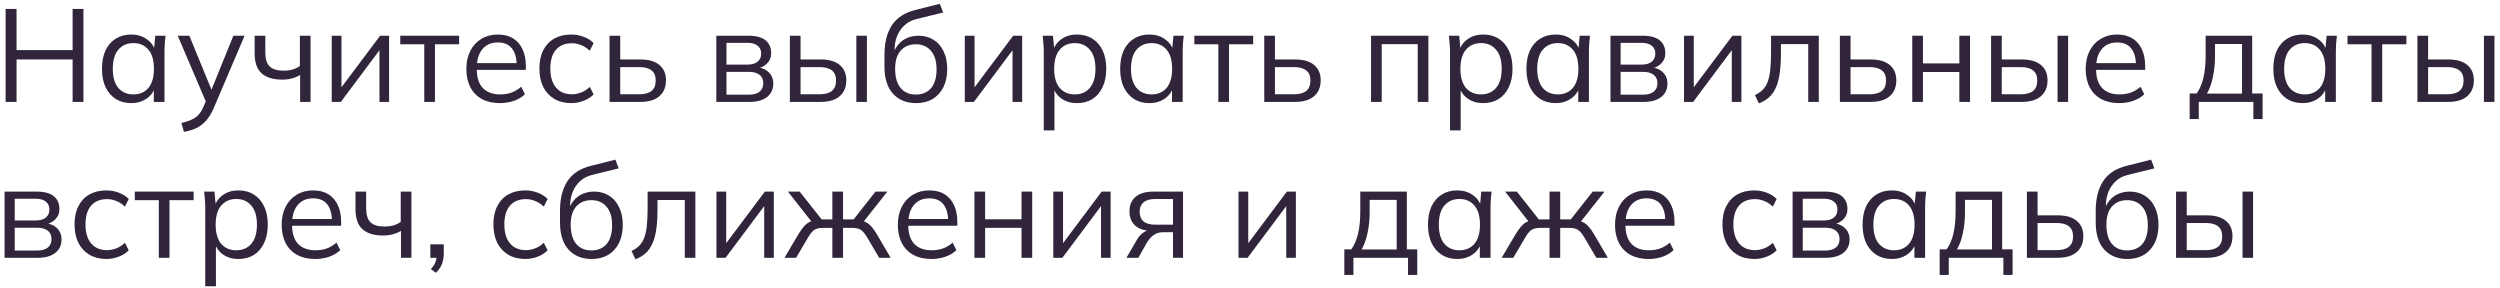 <?xml version="1.0" encoding="UTF-8"?> <svg xmlns="http://www.w3.org/2000/svg" width="417" height="48" viewBox="0 0 417 48" fill="none"><path d="M0.936 17.001V1.491H2.762V8.355H12.112V1.491H13.916V17.001H12.112V9.917H2.762V17.001H0.936Z" fill="#30253B"></path><path d="M21.893 17.199C20.911 17.199 20.053 16.971 19.32 16.517C18.586 16.047 18.014 15.387 17.604 14.537C17.207 13.686 17.009 12.667 17.009 11.479C17.009 10.276 17.207 9.249 17.604 8.399C18.014 7.548 18.586 6.895 19.32 6.441C20.053 5.986 20.911 5.759 21.893 5.759C22.891 5.759 23.749 6.015 24.468 6.529C25.201 7.027 25.685 7.709 25.919 8.575H25.655L25.898 5.957H27.613C27.57 6.382 27.526 6.815 27.482 7.255C27.452 7.68 27.438 8.098 27.438 8.509V17.001H25.655V14.405H25.898C25.663 15.27 25.179 15.952 24.445 16.451C23.712 16.95 22.861 17.199 21.893 17.199ZM22.245 15.747C23.302 15.747 24.137 15.387 24.753 14.669C25.369 13.935 25.677 12.872 25.677 11.479C25.677 10.071 25.369 9.007 24.753 8.289C24.137 7.555 23.302 7.189 22.245 7.189C21.204 7.189 20.368 7.555 19.738 8.289C19.122 9.007 18.814 10.071 18.814 11.479C18.814 12.872 19.122 13.935 19.738 14.669C20.368 15.387 21.204 15.747 22.245 15.747Z" fill="#30253B"></path><path d="M30.679 21.995L30.261 20.521C30.951 20.36 31.523 20.169 31.977 19.949C32.447 19.744 32.835 19.465 33.143 19.113C33.451 18.761 33.715 18.321 33.935 17.793L34.507 16.495L34.463 17.243L29.645 5.957H31.581L35.563 15.659H34.991L38.929 5.957H40.799L35.695 17.925C35.402 18.629 35.079 19.215 34.727 19.685C34.375 20.169 33.994 20.558 33.583 20.851C33.187 21.159 32.747 21.401 32.263 21.577C31.779 21.753 31.251 21.892 30.679 21.995Z" fill="#30253B"></path><path d="M50.062 17.001V12.513C49.636 12.762 49.174 12.953 48.676 13.085C48.177 13.217 47.642 13.283 47.07 13.283C46.043 13.283 45.185 13.121 44.496 12.799C43.806 12.476 43.293 11.992 42.956 11.347C42.633 10.687 42.472 9.865 42.472 8.883V5.957H44.254V8.751C44.254 9.821 44.496 10.599 44.98 11.083C45.478 11.552 46.256 11.787 47.312 11.787C47.854 11.787 48.338 11.728 48.764 11.611C49.189 11.493 49.607 11.296 50.018 11.017V5.957H51.8V17.001H50.062Z" fill="#30253B"></path><path d="M55.33 17.001V5.957H56.958V15.351H56.364L63.404 5.957H64.9V17.001H63.294V7.585H63.888L56.848 17.001H55.33Z" fill="#30253B"></path><path d="M70.768 17.001V7.387H66.764V5.957H76.576V7.387H72.55V17.001H70.768Z" fill="#30253B"></path><path d="M83.377 17.199C82.233 17.199 81.243 16.979 80.407 16.539C79.571 16.084 78.925 15.431 78.471 14.581C78.016 13.716 77.789 12.689 77.789 11.501C77.789 10.342 78.009 9.337 78.449 8.487C78.889 7.621 79.505 6.954 80.297 6.485C81.089 6.001 81.998 5.759 83.025 5.759C84.037 5.759 84.888 5.971 85.577 6.397C86.266 6.822 86.794 7.431 87.161 8.223C87.528 9 87.711 9.924 87.711 10.995V11.655H79.153V10.533H86.545L86.171 10.819C86.171 9.645 85.907 8.729 85.379 8.069C84.851 7.409 84.066 7.079 83.025 7.079C82.277 7.079 81.639 7.255 81.111 7.607C80.597 7.959 80.201 8.45 79.923 9.081C79.659 9.711 79.527 10.467 79.527 11.347V11.545C79.527 12.924 79.864 13.972 80.539 14.691C81.228 15.395 82.189 15.747 83.421 15.747C84.081 15.747 84.697 15.652 85.269 15.461C85.856 15.255 86.413 14.925 86.941 14.471L87.557 15.725C87.073 16.194 86.457 16.561 85.709 16.825C84.975 17.074 84.198 17.199 83.377 17.199Z" fill="#30253B"></path><path d="M95.294 17.199C94.209 17.199 93.263 16.964 92.457 16.495C91.665 16.026 91.049 15.358 90.609 14.493C90.183 13.627 89.971 12.601 89.971 11.413C89.971 10.21 90.191 9.191 90.63 8.355C91.07 7.504 91.686 6.859 92.478 6.419C93.285 5.979 94.224 5.759 95.294 5.759C95.999 5.759 96.68 5.883 97.341 6.133C98.015 6.382 98.573 6.734 99.013 7.189L98.374 8.465C97.934 8.039 97.451 7.724 96.922 7.519C96.409 7.313 95.903 7.211 95.404 7.211C94.26 7.211 93.373 7.57 92.743 8.289C92.112 9.007 91.796 10.056 91.796 11.435C91.796 12.799 92.112 13.855 92.743 14.603C93.373 15.351 94.26 15.725 95.404 15.725C95.888 15.725 96.387 15.63 96.9 15.439C97.428 15.248 97.92 14.933 98.374 14.493L99.013 15.747C98.558 16.216 97.993 16.576 97.319 16.825C96.644 17.074 95.969 17.199 95.294 17.199Z" fill="#30253B"></path><path d="M101.672 17.001V5.957H103.454V9.917H106.776C108.199 9.917 109.269 10.225 109.988 10.841C110.721 11.442 111.088 12.3 111.088 13.415C111.088 14.163 110.919 14.808 110.582 15.351C110.259 15.879 109.775 16.29 109.13 16.583C108.499 16.861 107.715 17.001 106.776 17.001H101.672ZM103.454 15.725H106.622C107.517 15.725 108.199 15.541 108.668 15.175C109.137 14.793 109.372 14.214 109.372 13.437C109.372 12.659 109.137 12.095 108.668 11.743C108.213 11.376 107.531 11.193 106.622 11.193H103.454V15.725Z" fill="#30253B"></path><path d="M119.482 17.001V5.957H124.806C125.672 5.957 126.383 6.067 126.94 6.287C127.498 6.507 127.916 6.837 128.194 7.277C128.488 7.702 128.634 8.23 128.634 8.861C128.634 9.565 128.385 10.159 127.886 10.643C127.402 11.112 126.772 11.391 125.994 11.479V11.215C126.904 11.244 127.63 11.508 128.172 12.007C128.715 12.505 128.986 13.151 128.986 13.943C128.986 14.896 128.634 15.644 127.93 16.187C127.241 16.73 126.258 17.001 124.982 17.001H119.482ZM121.176 15.791H124.894C125.672 15.791 126.266 15.63 126.676 15.307C127.102 14.97 127.314 14.493 127.314 13.877C127.314 13.261 127.102 12.791 126.676 12.469C126.266 12.146 125.672 11.985 124.894 11.985H121.176V15.791ZM121.176 10.775H124.696C125.415 10.775 125.972 10.614 126.368 10.291C126.764 9.968 126.962 9.521 126.962 8.949C126.962 8.377 126.764 7.937 126.368 7.629C125.972 7.306 125.415 7.145 124.696 7.145H121.176V10.775Z" fill="#30253B"></path><path d="M131.75 17.001V5.957H133.532V9.917H136.854C138.277 9.917 139.347 10.225 140.066 10.841C140.799 11.442 141.166 12.3 141.166 13.415C141.166 14.163 140.997 14.808 140.66 15.351C140.337 15.879 139.853 16.29 139.208 16.583C138.577 16.861 137.793 17.001 136.854 17.001H131.75ZM133.532 15.725H136.7C137.595 15.725 138.277 15.541 138.746 15.175C139.215 14.793 139.45 14.214 139.45 13.437C139.45 12.659 139.215 12.095 138.746 11.743C138.291 11.376 137.609 11.193 136.7 11.193H133.532V15.725ZM142.838 17.001V5.957H144.598V17.001H142.838Z" fill="#30253B"></path><path d="M152.807 17.199C151.194 17.199 149.91 16.678 148.957 15.637C148.004 14.595 147.527 13.078 147.527 11.083V9.147C147.527 7.108 147.945 5.458 148.781 4.197C149.617 2.935 150.937 2.085 152.741 1.645L156.767 0.633L157.317 2.085L152.851 3.185C152.03 3.39 151.355 3.749 150.827 4.263C150.299 4.761 149.896 5.363 149.617 6.067C149.353 6.756 149.221 7.489 149.221 8.267V9.147H148.957C149.133 8.487 149.419 7.922 149.815 7.453C150.211 6.969 150.695 6.602 151.267 6.353C151.854 6.089 152.499 5.957 153.203 5.957C154.156 5.957 154.992 6.184 155.711 6.639C156.43 7.079 156.987 7.717 157.383 8.553C157.794 9.374 157.999 10.364 157.999 11.523C157.999 12.681 157.786 13.686 157.361 14.537C156.936 15.387 156.334 16.047 155.557 16.517C154.78 16.971 153.863 17.199 152.807 17.199ZM152.763 15.769C153.834 15.769 154.677 15.417 155.293 14.713C155.909 13.994 156.217 12.945 156.217 11.567C156.217 10.203 155.902 9.169 155.271 8.465C154.655 7.746 153.819 7.387 152.763 7.387C151.707 7.387 150.864 7.739 150.233 8.443C149.617 9.147 149.309 10.144 149.309 11.435C149.309 12.872 149.617 13.957 150.233 14.691C150.849 15.409 151.692 15.769 152.763 15.769Z" fill="#30253B"></path><path d="M160.926 17.001V5.957H162.554V15.351H161.96L169 5.957H170.496V17.001H168.89V7.585H169.484L162.444 17.001H160.926Z" fill="#30253B"></path><path d="M174.098 21.753V8.509C174.098 8.098 174.076 7.68 174.032 7.255C174.002 6.815 173.966 6.382 173.922 5.957H175.638L175.88 8.575H175.616C175.85 7.709 176.327 7.027 177.046 6.529C177.764 6.015 178.622 5.759 179.62 5.759C180.617 5.759 181.475 5.986 182.194 6.441C182.927 6.895 183.499 7.548 183.91 8.399C184.32 9.249 184.526 10.276 184.526 11.479C184.526 12.667 184.32 13.686 183.91 14.537C183.514 15.387 182.949 16.047 182.216 16.517C181.482 16.971 180.617 17.199 179.62 17.199C178.637 17.199 177.786 16.95 177.068 16.451C176.349 15.952 175.872 15.27 175.638 14.405H175.88V21.753H174.098ZM179.268 15.747C180.324 15.747 181.16 15.387 181.776 14.669C182.406 13.935 182.722 12.872 182.722 11.479C182.722 10.071 182.406 9.007 181.776 8.289C181.16 7.555 180.324 7.189 179.268 7.189C178.226 7.189 177.39 7.555 176.76 8.289C176.144 9.007 175.836 10.071 175.836 11.479C175.836 12.872 176.144 13.935 176.76 14.669C177.39 15.387 178.226 15.747 179.268 15.747Z" fill="#30253B"></path><path d="M191.727 17.199C190.745 17.199 189.887 16.971 189.154 16.517C188.42 16.047 187.848 15.387 187.438 14.537C187.041 13.686 186.844 12.667 186.844 11.479C186.844 10.276 187.041 9.249 187.438 8.399C187.848 7.548 188.42 6.895 189.154 6.441C189.887 5.986 190.745 5.759 191.727 5.759C192.725 5.759 193.583 6.015 194.301 6.529C195.035 7.027 195.519 7.709 195.753 8.575H195.49L195.732 5.957H197.447C197.403 6.382 197.36 6.815 197.316 7.255C197.286 7.68 197.271 8.098 197.271 8.509V17.001H195.49V14.405H195.732C195.497 15.27 195.013 15.952 194.279 16.451C193.546 16.95 192.695 17.199 191.727 17.199ZM192.079 15.747C193.135 15.747 193.971 15.387 194.587 14.669C195.203 13.935 195.512 12.872 195.512 11.479C195.512 10.071 195.203 9.007 194.587 8.289C193.971 7.555 193.135 7.189 192.079 7.189C191.038 7.189 190.202 7.555 189.572 8.289C188.956 9.007 188.648 10.071 188.648 11.479C188.648 12.872 188.956 13.935 189.572 14.669C190.202 15.387 191.038 15.747 192.079 15.747Z" fill="#30253B"></path><path d="M203.219 17.001V7.387H199.215V5.957H209.027V7.387H205.001V17.001H203.219Z" fill="#30253B"></path><path d="M210.877 17.001V5.957H212.659V9.917H215.981C217.404 9.917 218.474 10.225 219.193 10.841C219.926 11.442 220.293 12.3 220.293 13.415C220.293 14.163 220.124 14.808 219.787 15.351C219.464 15.879 218.98 16.29 218.335 16.583C217.704 16.861 216.92 17.001 215.981 17.001H210.877ZM212.659 15.725H215.827C216.722 15.725 217.404 15.541 217.873 15.175C218.342 14.793 218.577 14.214 218.577 13.437C218.577 12.659 218.342 12.095 217.873 11.743C217.418 11.376 216.736 11.193 215.827 11.193H212.659V15.725Z" fill="#30253B"></path><path d="M228.688 17.001V5.957H238.258V17.001H236.475V7.365H230.469V17.001H228.688Z" fill="#30253B"></path><path d="M241.859 21.753V8.509C241.859 8.098 241.837 7.68 241.793 7.255C241.764 6.815 241.727 6.382 241.683 5.957H243.399L243.641 8.575H243.377C243.612 7.709 244.089 7.027 244.807 6.529C245.526 6.015 246.384 5.759 247.381 5.759C248.379 5.759 249.237 5.986 249.955 6.441C250.689 6.895 251.261 7.548 251.671 8.399C252.082 9.249 252.287 10.276 252.287 11.479C252.287 12.667 252.082 13.686 251.671 14.537C251.275 15.387 250.711 16.047 249.977 16.517C249.244 16.971 248.379 17.199 247.381 17.199C246.399 17.199 245.548 16.95 244.829 16.451C244.111 15.952 243.634 15.27 243.399 14.405H243.641V21.753H241.859ZM247.029 15.747C248.085 15.747 248.921 15.387 249.537 14.669C250.168 13.935 250.483 12.872 250.483 11.479C250.483 10.071 250.168 9.007 249.537 8.289C248.921 7.555 248.085 7.189 247.029 7.189C245.988 7.189 245.152 7.555 244.521 8.289C243.905 9.007 243.597 10.071 243.597 11.479C243.597 12.872 243.905 13.935 244.521 14.669C245.152 15.387 245.988 15.747 247.029 15.747Z" fill="#30253B"></path><path d="M259.489 17.199C258.507 17.199 257.649 16.971 256.915 16.517C256.182 16.047 255.61 15.387 255.199 14.537C254.803 13.686 254.605 12.667 254.605 11.479C254.605 10.276 254.803 9.249 255.199 8.399C255.61 7.548 256.182 6.895 256.915 6.441C257.649 5.986 258.507 5.759 259.489 5.759C260.487 5.759 261.345 6.015 262.063 6.529C262.797 7.027 263.281 7.709 263.515 8.575H263.251L263.493 5.957H265.209C265.165 6.382 265.121 6.815 265.077 7.255C265.048 7.68 265.033 8.098 265.033 8.509V17.001H263.251V14.405H263.493C263.259 15.27 262.775 15.952 262.041 16.451C261.308 16.95 260.457 17.199 259.489 17.199ZM259.841 15.747C260.897 15.747 261.733 15.387 262.349 14.669C262.965 13.935 263.273 12.872 263.273 11.479C263.273 10.071 262.965 9.007 262.349 8.289C261.733 7.555 260.897 7.189 259.841 7.189C258.8 7.189 257.964 7.555 257.333 8.289C256.717 9.007 256.409 10.071 256.409 11.479C256.409 12.872 256.717 13.935 257.333 14.669C257.964 15.387 258.8 15.747 259.841 15.747Z" fill="#30253B"></path><path d="M268.627 17.001V5.957H273.951C274.816 5.957 275.528 6.067 276.085 6.287C276.642 6.507 277.06 6.837 277.339 7.277C277.632 7.702 277.779 8.23 277.779 8.861C277.779 9.565 277.53 10.159 277.031 10.643C276.547 11.112 275.916 11.391 275.139 11.479V11.215C276.048 11.244 276.774 11.508 277.317 12.007C277.86 12.505 278.131 13.151 278.131 13.943C278.131 14.896 277.779 15.644 277.075 16.187C276.386 16.73 275.403 17.001 274.127 17.001H268.627ZM270.321 15.791H274.039C274.816 15.791 275.41 15.63 275.821 15.307C276.246 14.97 276.459 14.493 276.459 13.877C276.459 13.261 276.246 12.791 275.821 12.469C275.41 12.146 274.816 11.985 274.039 11.985H270.321V15.791ZM270.321 10.775H273.841C274.56 10.775 275.117 10.614 275.513 10.291C275.909 9.968 276.107 9.521 276.107 8.949C276.107 8.377 275.909 7.937 275.513 7.629C275.117 7.306 274.56 7.145 273.841 7.145H270.321V10.775Z" fill="#30253B"></path><path d="M280.895 17.001V5.957H282.523V15.351H281.929L288.969 5.957H290.465V17.001H288.859V7.585H289.453L282.413 17.001H280.895Z" fill="#30253B"></path><path d="M293.385 17.243L292.725 15.857C293.238 15.622 293.663 15.336 294.001 14.999C294.353 14.647 294.631 14.207 294.837 13.679C295.042 13.136 295.189 12.469 295.277 11.677C295.365 10.87 295.409 9.902 295.409 8.773V5.957H303.373V17.001H301.613V7.365H297.059V8.839C297.059 10.13 296.993 11.252 296.861 12.205C296.729 13.143 296.516 13.943 296.223 14.603C295.929 15.263 295.548 15.806 295.079 16.231C294.609 16.656 294.045 16.994 293.385 17.243Z" fill="#30253B"></path><path d="M306.891 17.001V5.957H308.673V9.917H311.995C313.417 9.917 314.488 10.225 315.207 10.841C315.94 11.442 316.307 12.3 316.307 13.415C316.307 14.163 316.138 14.808 315.801 15.351C315.478 15.879 314.994 16.29 314.349 16.583C313.718 16.861 312.933 17.001 311.995 17.001H306.891ZM308.673 15.725H311.841C312.735 15.725 313.417 15.541 313.887 15.175C314.356 14.793 314.591 14.214 314.591 13.437C314.591 12.659 314.356 12.095 313.887 11.743C313.432 11.376 312.75 11.193 311.841 11.193H308.673V15.725Z" fill="#30253B"></path><path d="M318.965 17.001V5.957H320.747V10.577H326.819V5.957H328.601V17.001H326.819V12.007H320.747V17.001H318.965Z" fill="#30253B"></path><path d="M332.113 17.001V5.957H333.895V9.917H337.217C338.64 9.917 339.711 10.225 340.429 10.841C341.163 11.442 341.529 12.3 341.529 13.415C341.529 14.163 341.361 14.808 341.023 15.351C340.701 15.879 340.217 16.29 339.571 16.583C338.941 16.861 338.156 17.001 337.217 17.001H332.113ZM333.895 15.725H337.063C337.958 15.725 338.64 15.541 339.109 15.175C339.579 14.793 339.813 14.214 339.813 13.437C339.813 12.659 339.579 12.095 339.109 11.743C338.655 11.376 337.973 11.193 337.063 11.193H333.895V15.725ZM343.201 17.001V5.957H344.961V17.001H343.201Z" fill="#30253B"></path><path d="M353.478 17.199C352.334 17.199 351.344 16.979 350.508 16.539C349.672 16.084 349.027 15.431 348.572 14.581C348.118 13.716 347.89 12.689 347.89 11.501C347.89 10.342 348.11 9.337 348.55 8.487C348.99 7.621 349.606 6.954 350.398 6.485C351.19 6.001 352.1 5.759 353.126 5.759C354.138 5.759 354.989 5.971 355.678 6.397C356.368 6.822 356.896 7.431 357.262 8.223C357.629 9 357.812 9.924 357.812 10.995V11.655H349.254V10.533H356.646L356.272 10.819C356.272 9.645 356.008 8.729 355.48 8.069C354.952 7.409 354.168 7.079 353.126 7.079C352.378 7.079 351.74 7.255 351.212 7.607C350.699 7.959 350.303 8.45 350.024 9.081C349.76 9.711 349.628 10.467 349.628 11.347V11.545C349.628 12.924 349.966 13.972 350.64 14.691C351.33 15.395 352.29 15.747 353.522 15.747C354.182 15.747 354.798 15.652 355.37 15.461C355.957 15.255 356.514 14.925 357.042 14.471L357.658 15.725C357.174 16.194 356.558 16.561 355.81 16.825C355.077 17.074 354.3 17.199 353.478 17.199Z" fill="#30253B"></path><path d="M365.236 19.861V15.593H366.402C366.93 14.845 367.312 13.95 367.546 12.909C367.781 11.867 367.898 10.636 367.898 9.213V5.957H375.664V15.593H377.402V19.861H375.862V17.001H366.754V19.861H365.236ZM368.118 15.615H373.97V7.343H369.46V9.499C369.46 10.658 369.343 11.78 369.108 12.865C368.888 13.935 368.558 14.852 368.118 15.615Z" fill="#30253B"></path><path d="M384.077 17.199C383.094 17.199 382.236 16.971 381.503 16.517C380.77 16.047 380.198 15.387 379.787 14.537C379.391 13.686 379.193 12.667 379.193 11.479C379.193 10.276 379.391 9.249 379.787 8.399C380.198 7.548 380.77 6.895 381.503 6.441C382.236 5.986 383.094 5.759 384.077 5.759C385.074 5.759 385.932 6.015 386.651 6.529C387.384 7.027 387.868 7.709 388.103 8.575H387.839L388.081 5.957H389.797C389.753 6.382 389.709 6.815 389.665 7.255C389.636 7.68 389.621 8.098 389.621 8.509V17.001H387.839V14.405H388.081C387.846 15.27 387.362 15.952 386.629 16.451C385.896 16.95 385.045 17.199 384.077 17.199ZM384.429 15.747C385.485 15.747 386.321 15.387 386.937 14.669C387.553 13.935 387.861 12.872 387.861 11.479C387.861 10.071 387.553 9.007 386.937 8.289C386.321 7.555 385.485 7.189 384.429 7.189C383.388 7.189 382.552 7.555 381.921 8.289C381.305 9.007 380.997 10.071 380.997 11.479C380.997 12.872 381.305 13.935 381.921 14.669C382.552 15.387 383.388 15.747 384.429 15.747Z" fill="#30253B"></path><path d="M395.569 17.001V7.387H391.565V5.957H401.377V7.387H397.351V17.001H395.569Z" fill="#30253B"></path><path d="M403.227 17.001V5.957H405.009V9.917H408.331C409.753 9.917 410.824 10.225 411.543 10.841C412.276 11.442 412.643 12.3 412.643 13.415C412.643 14.163 412.474 14.808 412.137 15.351C411.814 15.879 411.33 16.29 410.685 16.583C410.054 16.861 409.269 17.001 408.331 17.001H403.227ZM405.009 15.725H408.177C409.071 15.725 409.753 15.541 410.223 15.175C410.692 14.793 410.927 14.214 410.927 13.437C410.927 12.659 410.692 12.095 410.223 11.743C409.768 11.376 409.086 11.193 408.177 11.193H405.009V15.725ZM414.315 17.001V5.957H416.075V17.001H414.315Z" fill="#30253B"></path><path d="M0.76 43.001V31.957H6.084C6.949 31.957 7.66 32.067 8.218 32.287C8.775 32.507 9.193 32.837 9.472 33.277C9.765 33.702 9.912 34.23 9.912 34.861C9.912 35.565 9.662 36.159 9.164 36.643C8.68 37.112 8.049 37.391 7.272 37.479V37.215C8.181 37.244 8.907 37.508 9.45 38.007C9.992 38.505 10.264 39.151 10.264 39.943C10.264 40.896 9.912 41.644 9.208 42.187C8.518 42.73 7.536 43.001 6.26 43.001H0.76ZM2.454 41.791H6.172C6.949 41.791 7.543 41.63 7.954 41.307C8.379 40.969 8.592 40.493 8.592 39.877C8.592 39.261 8.379 38.791 7.954 38.469C7.543 38.146 6.949 37.985 6.172 37.985H2.454V41.791ZM2.454 36.775H5.974C6.692 36.775 7.25 36.614 7.646 36.291C8.042 35.968 8.24 35.521 8.24 34.949C8.24 34.377 8.042 33.937 7.646 33.629C7.25 33.306 6.692 33.145 5.974 33.145H2.454V36.775Z" fill="#30253B"></path><path d="M17.757 43.199C16.672 43.199 15.726 42.964 14.919 42.495C14.127 42.026 13.511 41.358 13.071 40.493C12.646 39.627 12.433 38.601 12.433 37.413C12.433 36.21 12.653 35.191 13.093 34.355C13.533 33.504 14.149 32.859 14.941 32.419C15.748 31.979 16.687 31.759 17.757 31.759C18.461 31.759 19.143 31.884 19.803 32.133C20.478 32.382 21.035 32.734 21.475 33.189L20.837 34.465C20.397 34.039 19.913 33.724 19.385 33.519C18.872 33.313 18.366 33.211 17.867 33.211C16.723 33.211 15.836 33.57 15.205 34.289C14.575 35.008 14.259 36.056 14.259 37.435C14.259 38.799 14.575 39.855 15.205 40.603C15.836 41.351 16.723 41.725 17.867 41.725C18.351 41.725 18.85 41.63 19.363 41.439C19.891 41.248 20.383 40.933 20.837 40.493L21.475 41.747C21.021 42.216 20.456 42.575 19.781 42.825C19.107 43.074 18.432 43.199 17.757 43.199Z" fill="#30253B"></path><path d="M26.489 43.001V33.387H22.485V31.957H32.297V33.387H28.271V43.001H26.489Z" fill="#30253B"></path><path d="M34.234 47.753V34.509C34.234 34.098 34.212 33.68 34.169 33.255C34.139 32.815 34.102 32.382 34.059 31.957H35.775L36.017 34.575H35.752C35.987 33.709 36.464 33.028 37.182 32.529C37.901 32.016 38.759 31.759 39.757 31.759C40.754 31.759 41.612 31.986 42.331 32.441C43.064 32.895 43.636 33.548 44.047 34.399C44.457 35.249 44.663 36.276 44.663 37.479C44.663 38.667 44.457 39.686 44.047 40.537C43.651 41.388 43.086 42.047 42.352 42.517C41.619 42.971 40.754 43.199 39.757 43.199C38.774 43.199 37.923 42.95 37.205 42.451C36.486 41.952 36.009 41.27 35.775 40.405H36.017V47.753H34.234ZM39.404 41.747C40.461 41.747 41.297 41.388 41.913 40.669C42.543 39.935 42.858 38.872 42.858 37.479C42.858 36.071 42.543 35.008 41.913 34.289C41.297 33.556 40.461 33.189 39.404 33.189C38.363 33.189 37.527 33.556 36.897 34.289C36.281 35.008 35.972 36.071 35.972 37.479C35.972 38.872 36.281 39.935 36.897 40.669C37.527 41.388 38.363 41.747 39.404 41.747Z" fill="#30253B"></path><path d="M52.568 43.199C51.424 43.199 50.434 42.979 49.598 42.539C48.762 42.084 48.117 41.431 47.662 40.581C47.208 39.715 46.98 38.689 46.98 37.501C46.98 36.342 47.2 35.337 47.64 34.487C48.08 33.621 48.696 32.954 49.488 32.485C50.28 32.001 51.19 31.759 52.216 31.759C53.228 31.759 54.079 31.971 54.768 32.397C55.458 32.822 55.986 33.431 56.352 34.223C56.719 35 56.902 35.924 56.902 36.995V37.655H48.344V36.533H55.736L55.362 36.819C55.362 35.645 55.098 34.729 54.57 34.069C54.042 33.409 53.258 33.079 52.216 33.079C51.468 33.079 50.83 33.255 50.302 33.607C49.789 33.959 49.393 34.45 49.114 35.081C48.85 35.712 48.718 36.467 48.718 37.347V37.545C48.718 38.923 49.056 39.972 49.73 40.691C50.42 41.395 51.38 41.747 52.612 41.747C53.272 41.747 53.888 41.651 54.46 41.461C55.047 41.255 55.604 40.925 56.132 40.471L56.748 41.725C56.264 42.194 55.648 42.561 54.9 42.825C54.167 43.074 53.39 43.199 52.568 43.199Z" fill="#30253B"></path><path d="M66.884 43.001V38.513C66.459 38.762 65.996 38.953 65.498 39.085C64.999 39.217 64.464 39.283 63.892 39.283C62.865 39.283 62.007 39.121 61.318 38.799C60.629 38.476 60.115 37.992 59.778 37.347C59.455 36.687 59.294 35.865 59.294 34.883V31.957H61.076V34.751C61.076 35.822 61.318 36.599 61.802 37.083C62.3 37.552 63.078 37.787 64.134 37.787C64.677 37.787 65.16 37.728 65.586 37.611C66.011 37.493 66.429 37.295 66.84 37.017V31.957H68.622V43.001H66.884Z" fill="#30253B"></path><path d="M72.702 45.509L71.866 44.871C72.262 44.46 72.519 44.072 72.636 43.705C72.768 43.353 72.834 42.993 72.834 42.627L73.23 43.001H71.778V40.757H74.022V42.341C74.022 42.737 73.978 43.111 73.89 43.463C73.817 43.83 73.685 44.181 73.494 44.519C73.304 44.856 73.04 45.186 72.702 45.509Z" fill="#30253B"></path><path d="M87.624 43.199C86.539 43.199 85.593 42.964 84.787 42.495C83.995 42.026 83.379 41.358 82.939 40.493C82.513 39.627 82.3 38.601 82.3 37.413C82.3 36.21 82.52 35.191 82.96 34.355C83.4 33.504 84.016 32.859 84.808 32.419C85.615 31.979 86.554 31.759 87.624 31.759C88.329 31.759 89.01 31.884 89.671 32.133C90.345 32.382 90.903 32.734 91.343 33.189L90.704 34.465C90.264 34.039 89.781 33.724 89.252 33.519C88.739 33.313 88.233 33.211 87.734 33.211C86.591 33.211 85.703 33.57 85.073 34.289C84.442 35.008 84.126 36.056 84.126 37.435C84.126 38.799 84.442 39.855 85.073 40.603C85.703 41.351 86.591 41.725 87.734 41.725C88.219 41.725 88.717 41.63 89.231 41.439C89.758 41.248 90.25 40.933 90.704 40.493L91.343 41.747C90.888 42.216 90.323 42.575 89.648 42.825C88.974 43.074 88.299 43.199 87.624 43.199Z" fill="#30253B"></path><path d="M98.688 43.199C97.075 43.199 95.791 42.678 94.838 41.637C93.885 40.596 93.408 39.078 93.408 37.083V35.147C93.408 33.108 93.826 31.458 94.662 30.197C95.498 28.936 96.818 28.085 98.622 27.645L102.648 26.633L103.198 28.085L98.732 29.185C97.911 29.39 97.236 29.75 96.708 30.263C96.18 30.762 95.777 31.363 95.498 32.067C95.234 32.756 95.102 33.489 95.102 34.267V35.147H94.838C95.014 34.487 95.3 33.922 95.696 33.453C96.092 32.969 96.576 32.602 97.148 32.353C97.735 32.089 98.38 31.957 99.084 31.957C100.037 31.957 100.873 32.184 101.592 32.639C102.311 33.079 102.868 33.717 103.264 34.553C103.675 35.374 103.88 36.364 103.88 37.523C103.88 38.681 103.667 39.686 103.242 40.537C102.817 41.388 102.215 42.047 101.438 42.517C100.661 42.971 99.744 43.199 98.688 43.199ZM98.644 41.769C99.715 41.769 100.558 41.417 101.174 40.713C101.79 39.994 102.098 38.946 102.098 37.567C102.098 36.203 101.783 35.169 101.152 34.465C100.536 33.746 99.7 33.387 98.644 33.387C97.588 33.387 96.745 33.739 96.114 34.443C95.498 35.147 95.19 36.144 95.19 37.435C95.19 38.872 95.498 39.958 96.114 40.691C96.73 41.41 97.573 41.769 98.644 41.769Z" fill="#30253B"></path><path d="M105.998 43.243L105.338 41.857C105.851 41.622 106.276 41.336 106.614 40.999C106.966 40.647 107.244 40.207 107.45 39.679C107.655 39.136 107.802 38.469 107.89 37.677C107.978 36.87 108.022 35.902 108.022 34.773V31.957H115.986V43.001H114.226V33.365H109.672V34.839C109.672 36.13 109.606 37.252 109.474 38.205C109.342 39.144 109.129 39.943 108.836 40.603C108.542 41.263 108.161 41.806 107.692 42.231C107.222 42.656 106.658 42.993 105.998 43.243Z" fill="#30253B"></path><path d="M119.504 43.001V31.957H121.132V41.351H120.538L127.578 31.957H129.074V43.001H127.468V33.585H128.062L121.022 43.001H119.504Z" fill="#30253B"></path><path d="M130.85 43.001L133.138 39.129C133.49 38.557 133.805 38.109 134.084 37.787C134.363 37.464 134.656 37.222 134.964 37.061C135.287 36.9 135.653 36.797 136.064 36.753L135.624 37.303L131.422 31.957H133.38L137.054 36.599H138.836V31.957H140.618V36.599H142.378L146.03 31.957H148.01L143.786 37.303L143.324 36.753C143.749 36.797 144.116 36.9 144.424 37.061C144.747 37.222 145.055 37.464 145.348 37.787C145.641 38.109 145.957 38.557 146.294 39.129L148.56 43.001H146.646L144.622 39.569C144.373 39.144 144.131 38.821 143.896 38.601C143.676 38.381 143.427 38.227 143.148 38.139C142.869 38.051 142.517 38.007 142.092 38.007H140.618V43.001H138.836V38.007H137.34C136.915 38.007 136.563 38.051 136.284 38.139C136.005 38.227 135.749 38.381 135.514 38.601C135.294 38.821 135.059 39.144 134.81 39.569L132.786 43.001H130.85Z" fill="#30253B"></path><path d="M155.349 43.199C154.205 43.199 153.215 42.979 152.379 42.539C151.543 42.084 150.898 41.431 150.443 40.581C149.989 39.715 149.761 38.689 149.761 37.501C149.761 36.342 149.981 35.337 150.421 34.487C150.861 33.621 151.477 32.954 152.269 32.485C153.061 32.001 153.971 31.759 154.997 31.759C156.009 31.759 156.86 31.971 157.549 32.397C158.239 32.822 158.767 33.431 159.133 34.223C159.5 35 159.683 35.924 159.683 36.995V37.655H151.125V36.533H158.517L158.143 36.819C158.143 35.645 157.879 34.729 157.351 34.069C156.823 33.409 156.039 33.079 154.997 33.079C154.249 33.079 153.611 33.255 153.083 33.607C152.57 33.959 152.174 34.45 151.895 35.081C151.631 35.712 151.499 36.467 151.499 37.347V37.545C151.499 38.923 151.837 39.972 152.511 40.691C153.201 41.395 154.161 41.747 155.393 41.747C156.053 41.747 156.669 41.651 157.241 41.461C157.828 41.255 158.385 40.925 158.913 40.471L159.529 41.725C159.045 42.194 158.429 42.561 157.681 42.825C156.948 43.074 156.171 43.199 155.349 43.199Z" fill="#30253B"></path><path d="M162.537 43.001V31.957H164.319V36.577H170.391V31.957H172.173V43.001H170.391V38.007H164.319V43.001H162.537Z" fill="#30253B"></path><path d="M175.686 43.001V31.957H177.314V41.351H176.72L183.76 31.957H185.256V43.001H183.65V33.585H184.244L177.204 43.001H175.686Z" fill="#30253B"></path><path d="M187.89 43.001L189.65 39.965C189.928 39.481 190.28 39.092 190.706 38.799C191.131 38.491 191.578 38.337 192.048 38.337H192.356L192.334 38.535C191.087 38.535 190.119 38.256 189.43 37.699C188.74 37.127 188.396 36.306 188.396 35.235C188.396 34.208 188.733 33.409 189.408 32.837C190.082 32.25 191.087 31.957 192.422 31.957H197.328V43.001H195.656V38.733H194.006C193.39 38.733 192.869 38.887 192.444 39.195C192.018 39.503 191.659 39.892 191.366 40.361L189.87 43.001H187.89ZM192.73 37.479H195.656V33.189H192.73C191.835 33.189 191.168 33.38 190.728 33.761C190.302 34.142 190.09 34.663 190.09 35.323C190.09 36.012 190.302 36.547 190.728 36.929C191.168 37.295 191.835 37.479 192.73 37.479Z" fill="#30253B"></path><path d="M206.58 43.001V31.957H208.208V41.351H207.614L214.654 31.957H216.15V43.001H214.544V33.585H215.138L208.098 43.001H206.58Z" fill="#30253B"></path><path d="M224.234 45.861V41.593H225.4C225.928 40.845 226.31 39.95 226.544 38.909C226.779 37.867 226.896 36.636 226.896 35.213V31.957H234.662V41.593H236.4V45.861H234.86V43.001H225.752V45.861H224.234ZM227.116 41.615H232.968V33.343H228.458V35.499C228.458 36.657 228.341 37.779 228.106 38.865C227.886 39.935 227.556 40.852 227.116 41.615Z" fill="#30253B"></path><path d="M243.075 43.199C242.092 43.199 241.234 42.971 240.501 42.517C239.768 42.047 239.196 41.388 238.785 40.537C238.389 39.686 238.191 38.667 238.191 37.479C238.191 36.276 238.389 35.249 238.785 34.399C239.196 33.548 239.768 32.895 240.501 32.441C241.234 31.986 242.092 31.759 243.075 31.759C244.072 31.759 244.93 32.016 245.649 32.529C246.382 33.028 246.866 33.709 247.101 34.575H246.837L247.079 31.957H248.795C248.751 32.382 248.707 32.815 248.663 33.255C248.634 33.68 248.619 34.098 248.619 34.509V43.001H246.837V40.405H247.079C246.844 41.27 246.36 41.952 245.627 42.451C244.894 42.95 244.043 43.199 243.075 43.199ZM243.427 41.747C244.483 41.747 245.319 41.388 245.935 40.669C246.551 39.935 246.859 38.872 246.859 37.479C246.859 36.071 246.551 35.008 245.935 34.289C245.319 33.556 244.483 33.189 243.427 33.189C242.386 33.189 241.55 33.556 240.919 34.289C240.303 35.008 239.995 36.071 239.995 37.479C239.995 38.872 240.303 39.935 240.919 40.669C241.55 41.388 242.386 41.747 243.427 41.747Z" fill="#30253B"></path><path d="M250.475 43.001L252.763 39.129C253.115 38.557 253.43 38.109 253.709 37.787C253.988 37.464 254.281 37.222 254.589 37.061C254.912 36.9 255.278 36.797 255.689 36.753L255.249 37.303L251.047 31.957H253.005L256.679 36.599H258.461V31.957H260.243V36.599H262.003L265.655 31.957H267.635L263.411 37.303L262.949 36.753C263.374 36.797 263.741 36.9 264.049 37.061C264.372 37.222 264.68 37.464 264.973 37.787C265.266 38.109 265.582 38.557 265.919 39.129L268.185 43.001H266.271L264.247 39.569C263.998 39.144 263.756 38.821 263.521 38.601C263.301 38.381 263.052 38.227 262.773 38.139C262.494 38.051 262.142 38.007 261.717 38.007H260.243V43.001H258.461V38.007H256.965C256.54 38.007 256.188 38.051 255.909 38.139C255.63 38.227 255.374 38.381 255.139 38.601C254.919 38.821 254.684 39.144 254.435 39.569L252.411 43.001H250.475Z" fill="#30253B"></path><path d="M274.974 43.199C273.83 43.199 272.84 42.979 272.004 42.539C271.168 42.084 270.523 41.431 270.068 40.581C269.614 39.715 269.386 38.689 269.386 37.501C269.386 36.342 269.606 35.337 270.046 34.487C270.486 33.621 271.102 32.954 271.894 32.485C272.686 32.001 273.596 31.759 274.622 31.759C275.634 31.759 276.485 31.971 277.174 32.397C277.864 32.822 278.392 33.431 278.758 34.223C279.125 35 279.308 35.924 279.308 36.995V37.655H270.75V36.533H278.142L277.768 36.819C277.768 35.645 277.504 34.729 276.976 34.069C276.448 33.409 275.664 33.079 274.622 33.079C273.874 33.079 273.236 33.255 272.708 33.607C272.195 33.959 271.799 34.45 271.52 35.081C271.256 35.712 271.124 36.467 271.124 37.347V37.545C271.124 38.923 271.462 39.972 272.136 40.691C272.826 41.395 273.786 41.747 275.018 41.747C275.678 41.747 276.294 41.651 276.866 41.461C277.453 41.255 278.01 40.925 278.538 40.471L279.154 41.725C278.67 42.194 278.054 42.561 277.306 42.825C276.573 43.074 275.796 43.199 274.974 43.199Z" fill="#30253B"></path><path d="M292.628 43.199C291.543 43.199 290.597 42.964 289.79 42.495C288.998 42.026 288.382 41.358 287.942 40.493C287.517 39.627 287.304 38.601 287.304 37.413C287.304 36.21 287.524 35.191 287.964 34.355C288.404 33.504 289.02 32.859 289.812 32.419C290.619 31.979 291.558 31.759 292.628 31.759C293.332 31.759 294.014 31.884 294.674 32.133C295.349 32.382 295.906 32.734 296.346 33.189L295.708 34.465C295.268 34.039 294.784 33.724 294.256 33.519C293.743 33.313 293.237 33.211 292.738 33.211C291.594 33.211 290.707 33.57 290.076 34.289C289.446 35.008 289.13 36.056 289.13 37.435C289.13 38.799 289.446 39.855 290.076 40.603C290.707 41.351 291.594 41.725 292.738 41.725C293.222 41.725 293.721 41.63 294.234 41.439C294.762 41.248 295.254 40.933 295.708 40.493L296.346 41.747C295.892 42.216 295.327 42.575 294.652 42.825C293.978 43.074 293.303 43.199 292.628 43.199Z" fill="#30253B"></path><path d="M299.006 43.001V31.957H304.33C305.195 31.957 305.907 32.067 306.464 32.287C307.021 32.507 307.439 32.837 307.718 33.277C308.011 33.702 308.158 34.23 308.158 34.861C308.158 35.565 307.909 36.159 307.41 36.643C306.926 37.112 306.295 37.391 305.518 37.479V37.215C306.427 37.244 307.153 37.508 307.696 38.007C308.239 38.505 308.51 39.151 308.51 39.943C308.51 40.896 308.158 41.644 307.454 42.187C306.765 42.73 305.782 43.001 304.506 43.001H299.006ZM300.7 41.791H304.418C305.195 41.791 305.789 41.63 306.2 41.307C306.625 40.969 306.838 40.493 306.838 39.877C306.838 39.261 306.625 38.791 306.2 38.469C305.789 38.146 305.195 37.985 304.418 37.985H300.7V41.791ZM300.7 36.775H304.22C304.939 36.775 305.496 36.614 305.892 36.291C306.288 35.968 306.486 35.521 306.486 34.949C306.486 34.377 306.288 33.937 305.892 33.629C305.496 33.306 304.939 33.145 304.22 33.145H300.7V36.775Z" fill="#30253B"></path><path d="M315.563 43.199C314.581 43.199 313.723 42.971 312.989 42.517C312.256 42.047 311.684 41.388 311.273 40.537C310.877 39.686 310.679 38.667 310.679 37.479C310.679 36.276 310.877 35.249 311.273 34.399C311.684 33.548 312.256 32.895 312.989 32.441C313.723 31.986 314.581 31.759 315.563 31.759C316.561 31.759 317.419 32.016 318.137 32.529C318.871 33.028 319.355 33.709 319.589 34.575H319.325L319.567 31.957H321.283C321.239 32.382 321.195 32.815 321.151 33.255C321.122 33.68 321.107 34.098 321.107 34.509V43.001H319.325V40.405H319.567C319.333 41.27 318.849 41.952 318.115 42.451C317.382 42.95 316.531 43.199 315.563 43.199ZM315.915 41.747C316.971 41.747 317.807 41.388 318.423 40.669C319.039 39.935 319.347 38.872 319.347 37.479C319.347 36.071 319.039 35.008 318.423 34.289C317.807 33.556 316.971 33.189 315.915 33.189C314.874 33.189 314.038 33.556 313.407 34.289C312.791 35.008 312.483 36.071 312.483 37.479C312.483 38.872 312.791 39.935 313.407 40.669C314.038 41.388 314.874 41.747 315.915 41.747Z" fill="#30253B"></path><path d="M323.535 45.861V41.593H324.701C325.229 40.845 325.611 39.95 325.845 38.909C326.08 37.867 326.197 36.636 326.197 35.213V31.957H333.963V41.593H335.701V45.861H334.161V43.001H325.053V45.861H323.535ZM326.417 41.615H332.269V33.343H327.759V35.499C327.759 36.657 327.642 37.779 327.407 38.865C327.187 39.935 326.857 40.852 326.417 41.615Z" fill="#30253B"></path><path d="M338.086 43.001V31.957H339.868V35.917H343.19C344.613 35.917 345.683 36.225 346.402 36.841C347.135 37.442 347.502 38.3 347.502 39.415C347.502 40.163 347.333 40.808 346.996 41.351C346.673 41.879 346.189 42.289 345.544 42.583C344.913 42.861 344.129 43.001 343.19 43.001H338.086ZM339.868 41.725H343.036C343.931 41.725 344.613 41.541 345.082 41.175C345.551 40.794 345.786 40.214 345.786 39.437C345.786 38.66 345.551 38.095 345.082 37.743C344.627 37.376 343.945 37.193 343.036 37.193H339.868V41.725Z" fill="#30253B"></path><path d="M354.846 43.199C353.233 43.199 351.949 42.678 350.996 41.637C350.043 40.596 349.566 39.078 349.566 37.083V35.147C349.566 33.108 349.984 31.458 350.82 30.197C351.656 28.936 352.976 28.085 354.78 27.645L358.806 26.633L359.356 28.085L354.89 29.185C354.069 29.39 353.394 29.75 352.866 30.263C352.338 30.762 351.935 31.363 351.656 32.067C351.392 32.756 351.26 33.489 351.26 34.267V35.147H350.996C351.172 34.487 351.458 33.922 351.854 33.453C352.25 32.969 352.734 32.602 353.306 32.353C353.893 32.089 354.538 31.957 355.242 31.957C356.195 31.957 357.031 32.184 357.75 32.639C358.469 33.079 359.026 33.717 359.422 34.553C359.833 35.374 360.038 36.364 360.038 37.523C360.038 38.681 359.825 39.686 359.4 40.537C358.975 41.388 358.373 42.047 357.596 42.517C356.819 42.971 355.902 43.199 354.846 43.199ZM354.802 41.769C355.873 41.769 356.716 41.417 357.332 40.713C357.948 39.994 358.256 38.946 358.256 37.567C358.256 36.203 357.941 35.169 357.31 34.465C356.694 33.746 355.858 33.387 354.802 33.387C353.746 33.387 352.903 33.739 352.272 34.443C351.656 35.147 351.348 36.144 351.348 37.435C351.348 38.872 351.656 39.958 352.272 40.691C352.888 41.41 353.731 41.769 354.802 41.769Z" fill="#30253B"></path><path d="M362.965 43.001V31.957H364.747V35.917H368.069C369.492 35.917 370.562 36.225 371.281 36.841C372.014 37.442 372.381 38.3 372.381 39.415C372.381 40.163 372.212 40.808 371.875 41.351C371.552 41.879 371.068 42.289 370.423 42.583C369.792 42.861 369.008 43.001 368.069 43.001H362.965ZM364.747 41.725H367.915C368.81 41.725 369.492 41.541 369.961 41.175C370.43 40.794 370.665 40.214 370.665 39.437C370.665 38.66 370.43 38.095 369.961 37.743C369.506 37.376 368.824 37.193 367.915 37.193H364.747V41.725ZM374.053 43.001V31.957H375.813V43.001H374.053Z" fill="#30253B"></path></svg> 
